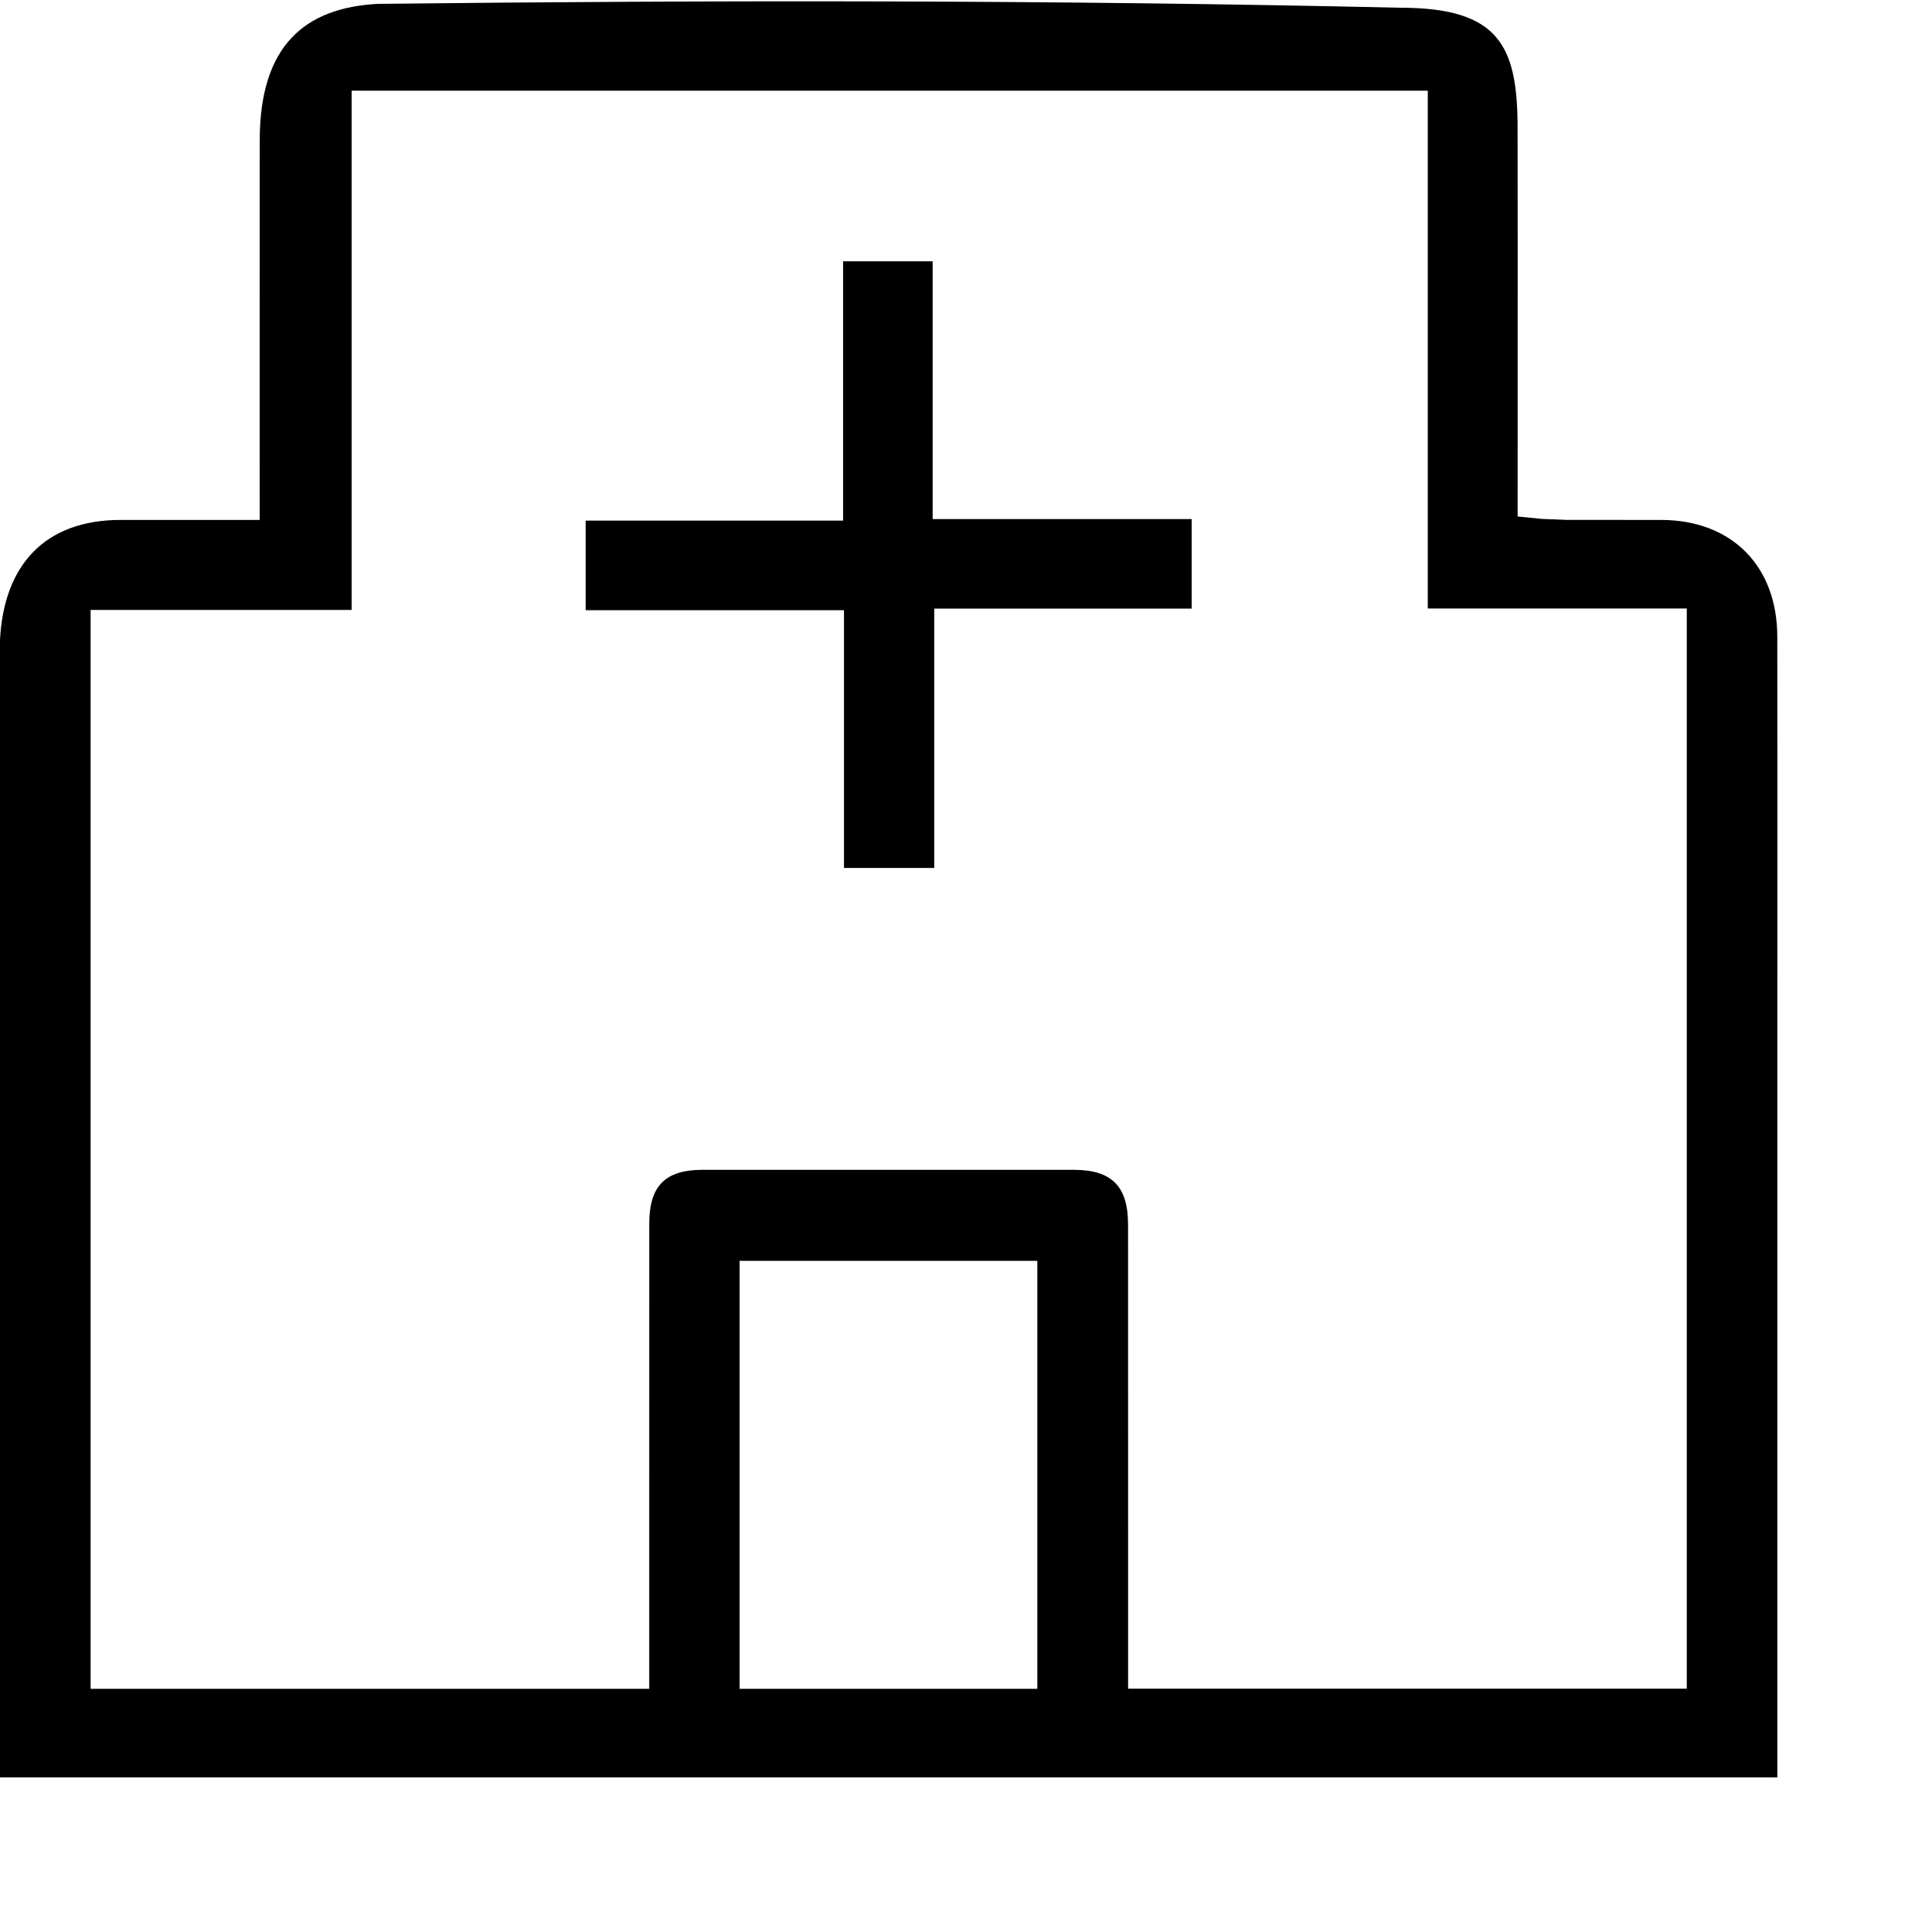 <svg
        xmlns="http://www.w3.org/2000/svg"
        xmlns:xlink="http://www.w3.org/1999/xlink"
        viewBox="0 0 50 50"
        width="50px" height="50px">
    <path fill-rule="evenodd"  fill="rgb(0, 0, 0)"
          d="M45.997,45.999 L0.0,45.999 L0.0,38.66 C0.0,30.897 0.0,23.728 0.0,16.559 C0.1,14.617 1.167,13.457 3.120,13.456 C3.801,13.456 4.482,13.456 5.191,13.456 L6.721,13.456 L6.720,9.563 C6.720,7.397 6.720,5.230 6.722,3.63 C6.723,1.175 7.894,0.2 9.777,0.1 C18.598,0.0 27.418,0.0 36.238,0.2 C38.80,0.2 39.272,1.190 39.275,3.30 C39.278,5.193 39.278,7.356 39.277,9.519 L39.276,13.367 L39.750,13.413 C39.796,13.417 39.840,13.423 39.882,13.428 C39.988,13.440 40.97,13.453 40.217,13.454 C40.680,13.456 41.143,13.456 41.606,13.455 C42.71,13.455 42.535,13.455 43.0,13.456 C44.817,13.463 45.993,14.648 45.996,16.474 C45.999,18.803 45.999,21.132 45.998,23.460 L45.997,45.999 ZM19.141,43.707 L26.846,43.707 L26.846,32.630 L19.141,32.630 L19.141,43.707 ZM43.654,15.748 L36.951,15.748 L36.951,2.347 L9.10,2.347 L9.10,15.785 L2.345,15.785 L2.345,43.707 L16.802,43.707 L16.802,39.526 C16.802,36.907 16.802,34.288 16.803,31.669 C16.803,30.693 17.215,30.276 18.180,30.275 C21.382,30.274 24.585,30.274 27.788,30.275 C28.773,30.275 29.194,30.700 29.194,31.694 C29.195,34.313 29.195,36.933 29.195,39.551 L29.195,43.703 L43.654,43.703 L43.654,15.748 ZM24.178,22.462 L21.842,22.462 L21.842,15.792 L15.157,15.792 L15.157,13.473 L21.819,13.473 L21.819,6.763 L24.137,6.763 L24.137,13.433 L30.840,13.433 L30.840,15.751 L24.178,15.751 L24.178,22.462 Z"/>
</svg>
